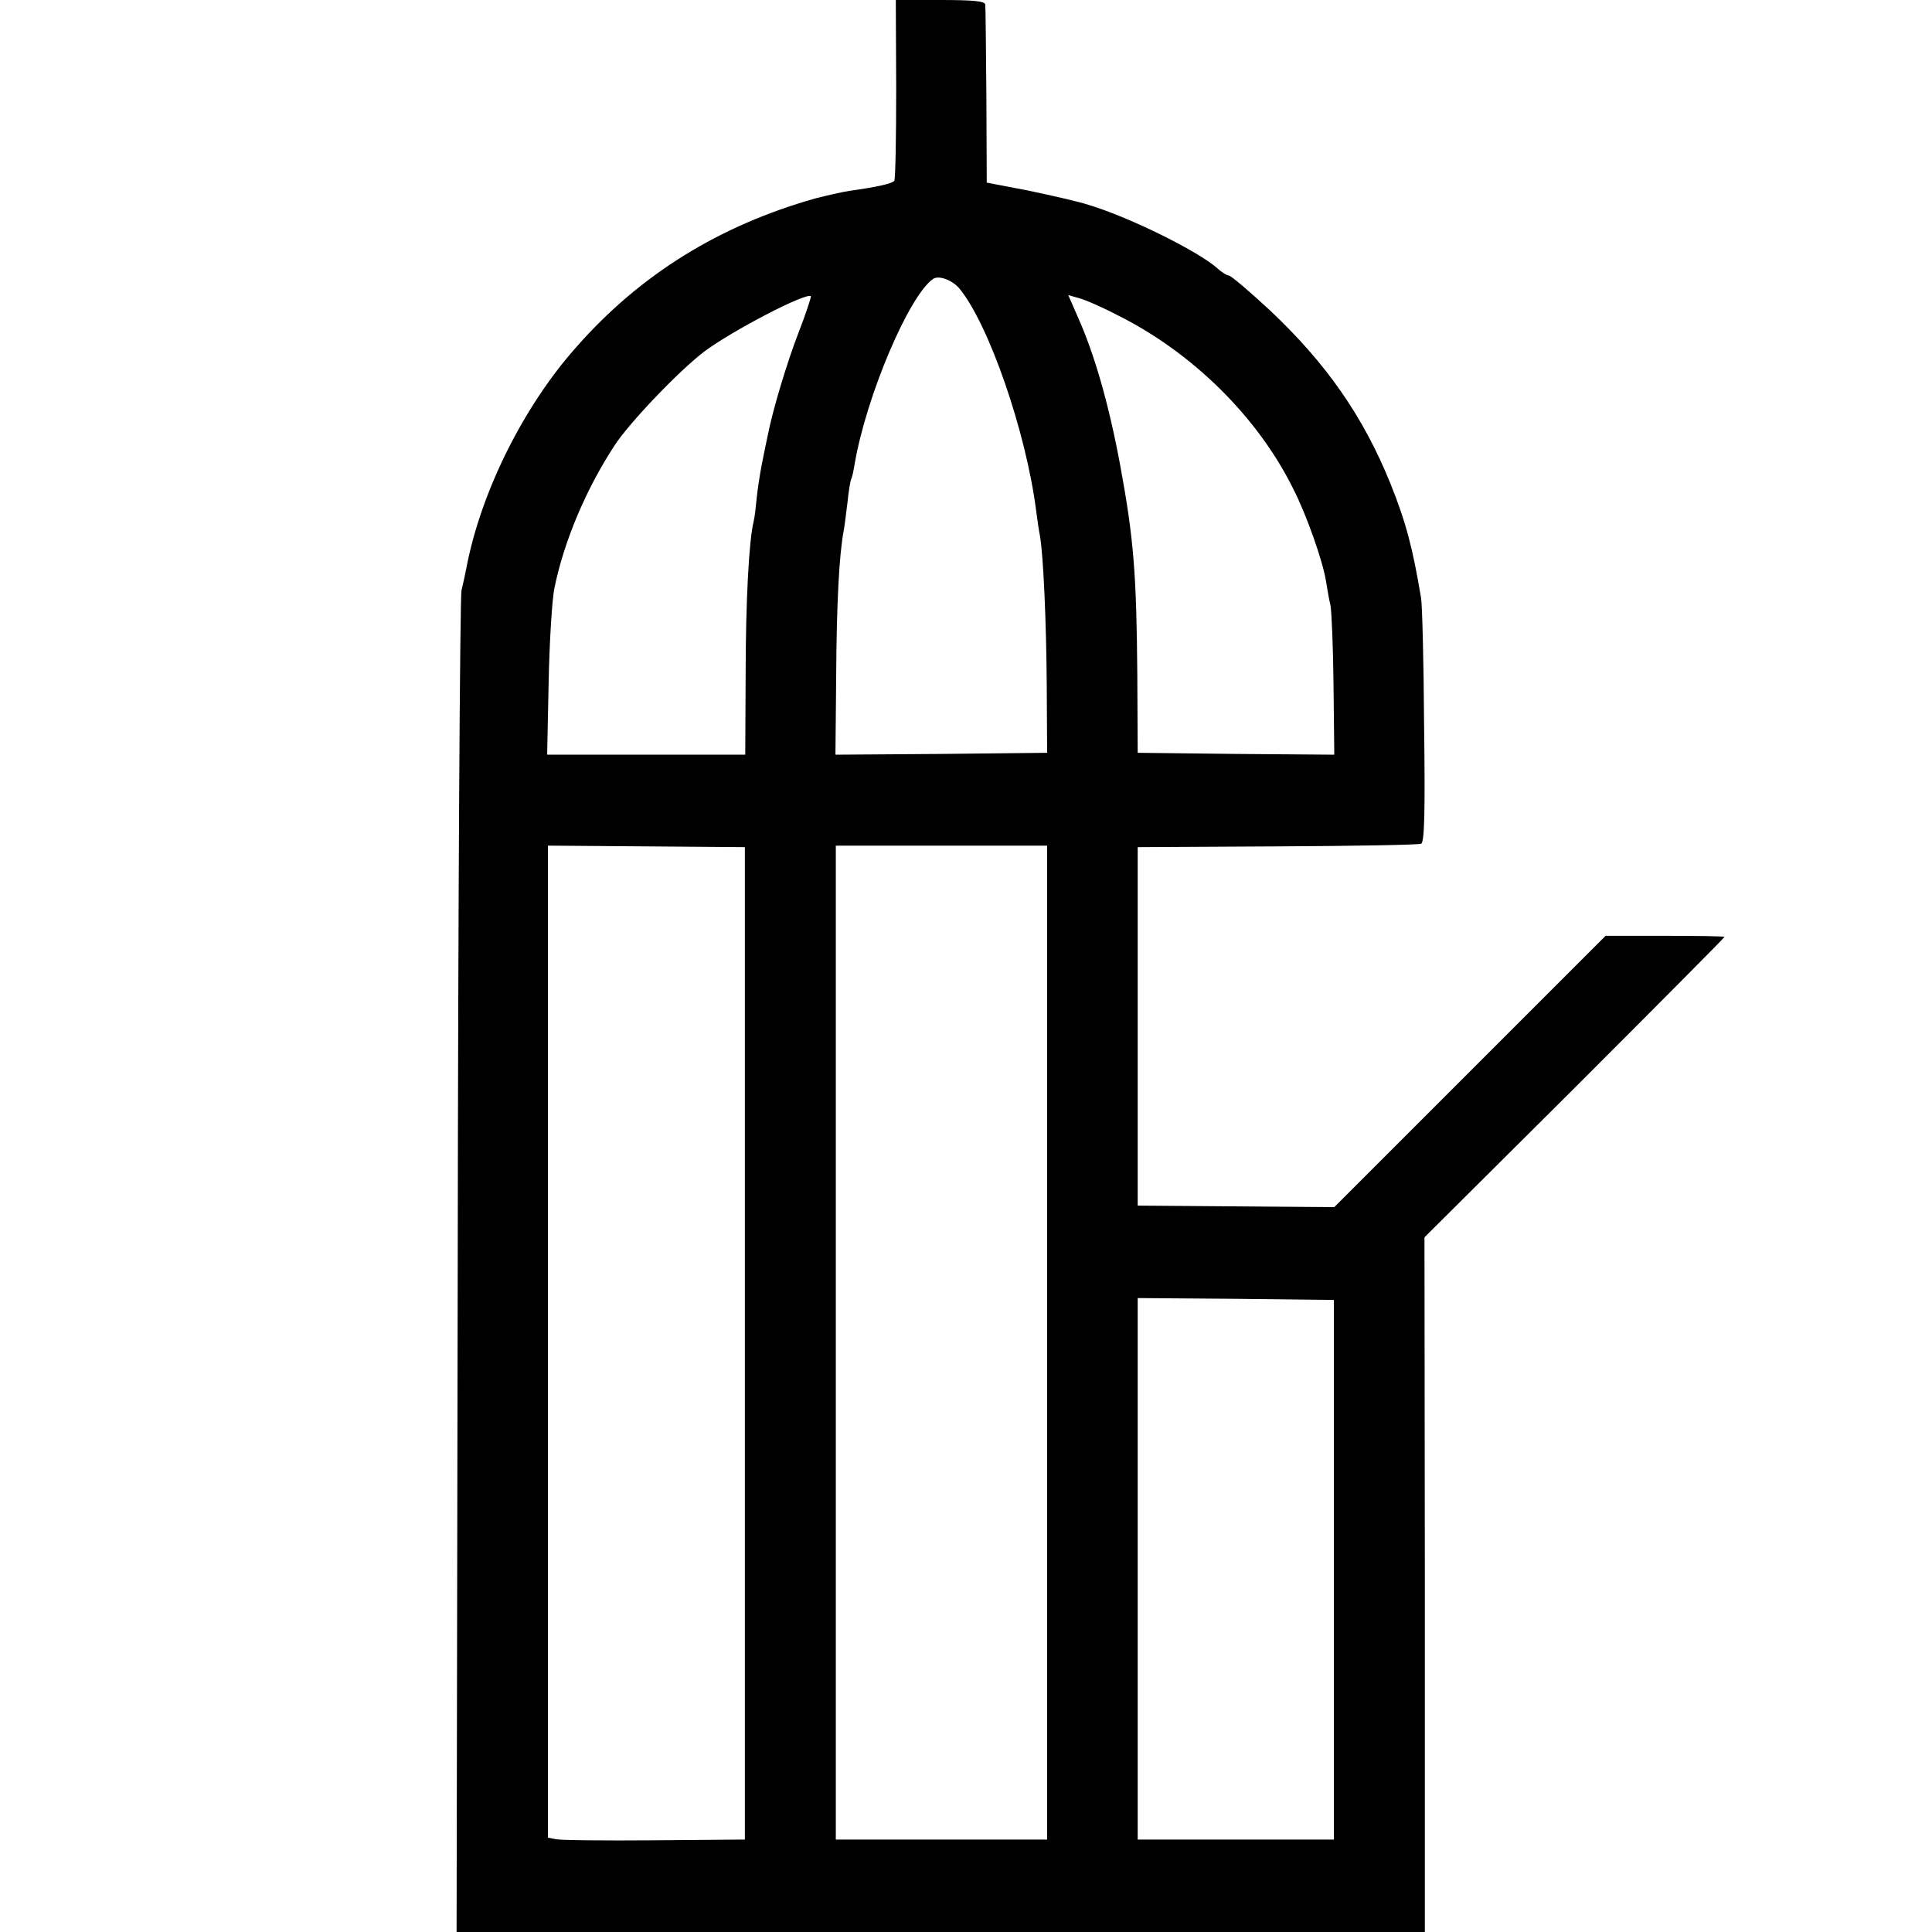 <svg version="1" xmlns="http://www.w3.org/2000/svg" width="682.667" height="682.667" viewBox="0 0 512 512"><path d="M237.5 23.6c0 12.9-.2 23.9-.5 24.3-.5.7-4.1 1.6-12 2.7-1.9.3-5.9 1.2-9 2-25.4 7.2-46.3 20.1-63.2 39.3-14.1 15.8-25.4 38.6-29.2 58.6-.3 1.6-.9 4.3-1.3 6-.4 1.6-.9 82.3-1 179.2L121 512h256.6v-92l-.1-92.1 39.8-39.6c21.8-21.8 39.7-39.8 39.7-40 0-.2-7.1-.3-15.8-.3h-15.7l-35.9 35.9-36 36-26-.2-26.1-.2v-95l37-.2c20.3-.1 37.4-.4 38.1-.7.9-.3 1.1-8.3.8-31.3-.1-16.9-.5-32.2-.8-33.8-2.2-13.2-4-20.1-8.1-30.3-7.2-17.8-17-31.9-32-46-5.4-5-10.3-9.2-10.9-9.2-.5 0-1.9-.9-3-1.9-4.7-4.3-23.1-13.5-34.1-16.8-2.7-.9-9.9-2.5-16-3.8l-11-2.1-.1-23c-.1-12.6-.2-23.5-.3-24.2-.1-.9-3.2-1.2-11.9-1.2h-11.8l.1 23.6zm16.7 52.8c7.8 9.4 17.7 37.9 20.4 59 .3 2.3.7 5.2 1 6.6.9 5.1 1.7 23 1.8 40l.1 17.5-28.1.3-28 .2.2-21.2c.1-18.7.8-32.1 2-38.2.2-1 .6-4.4 1-7.5.3-3.1.8-5.9 1-6.2.2-.3.6-2.1.9-4 3.1-18 14.4-44.6 20.8-49 1.5-1 5 .3 6.9 2.5zm-42.6 11.8c-3.2 8.3-6.9 20.8-8.1 27-.3 1.3-1 4.8-1.6 7.8-.6 3-1.2 7.2-1.4 9.3-.2 2.1-.5 4.8-.8 6-1.2 4.8-2.1 21.1-2.1 40.9l-.1 20.8H145l.4-19.3c.2-10.5.9-21.7 1.5-24.7 2.5-12.5 8.5-26.6 16-38 3.9-6 17.1-19.8 23.7-24.8 7.3-5.5 27.1-15.8 28.3-14.7.1.2-1.3 4.6-3.3 9.7zm84.5-4.7c19.9 9.9 37.2 27 46.6 46 3.5 6.8 7.9 19.3 8.7 24.5.3 1.9.8 4.8 1.2 6.5.3 1.6.7 11.2.8 21.3l.2 18.2-26-.2-26.1-.3-.1-20.5c-.2-27.1-1-36.5-4.5-55.5-3-16.2-6.8-29.6-11.4-39.8l-2.4-5.5 2.8.8c1.6.4 6.2 2.4 10.2 4.5zM197.4 356v131.5l-24 .2c-13.1.1-24.9 0-26.1-.3l-2.1-.4V224.1l26.1.2 26.1.2V356zm80.1-.2v131.7h-56V224.1h56v131.7zm76 60.2v71.5h-52V344l26 .2 26 .3V416z"/></svg>